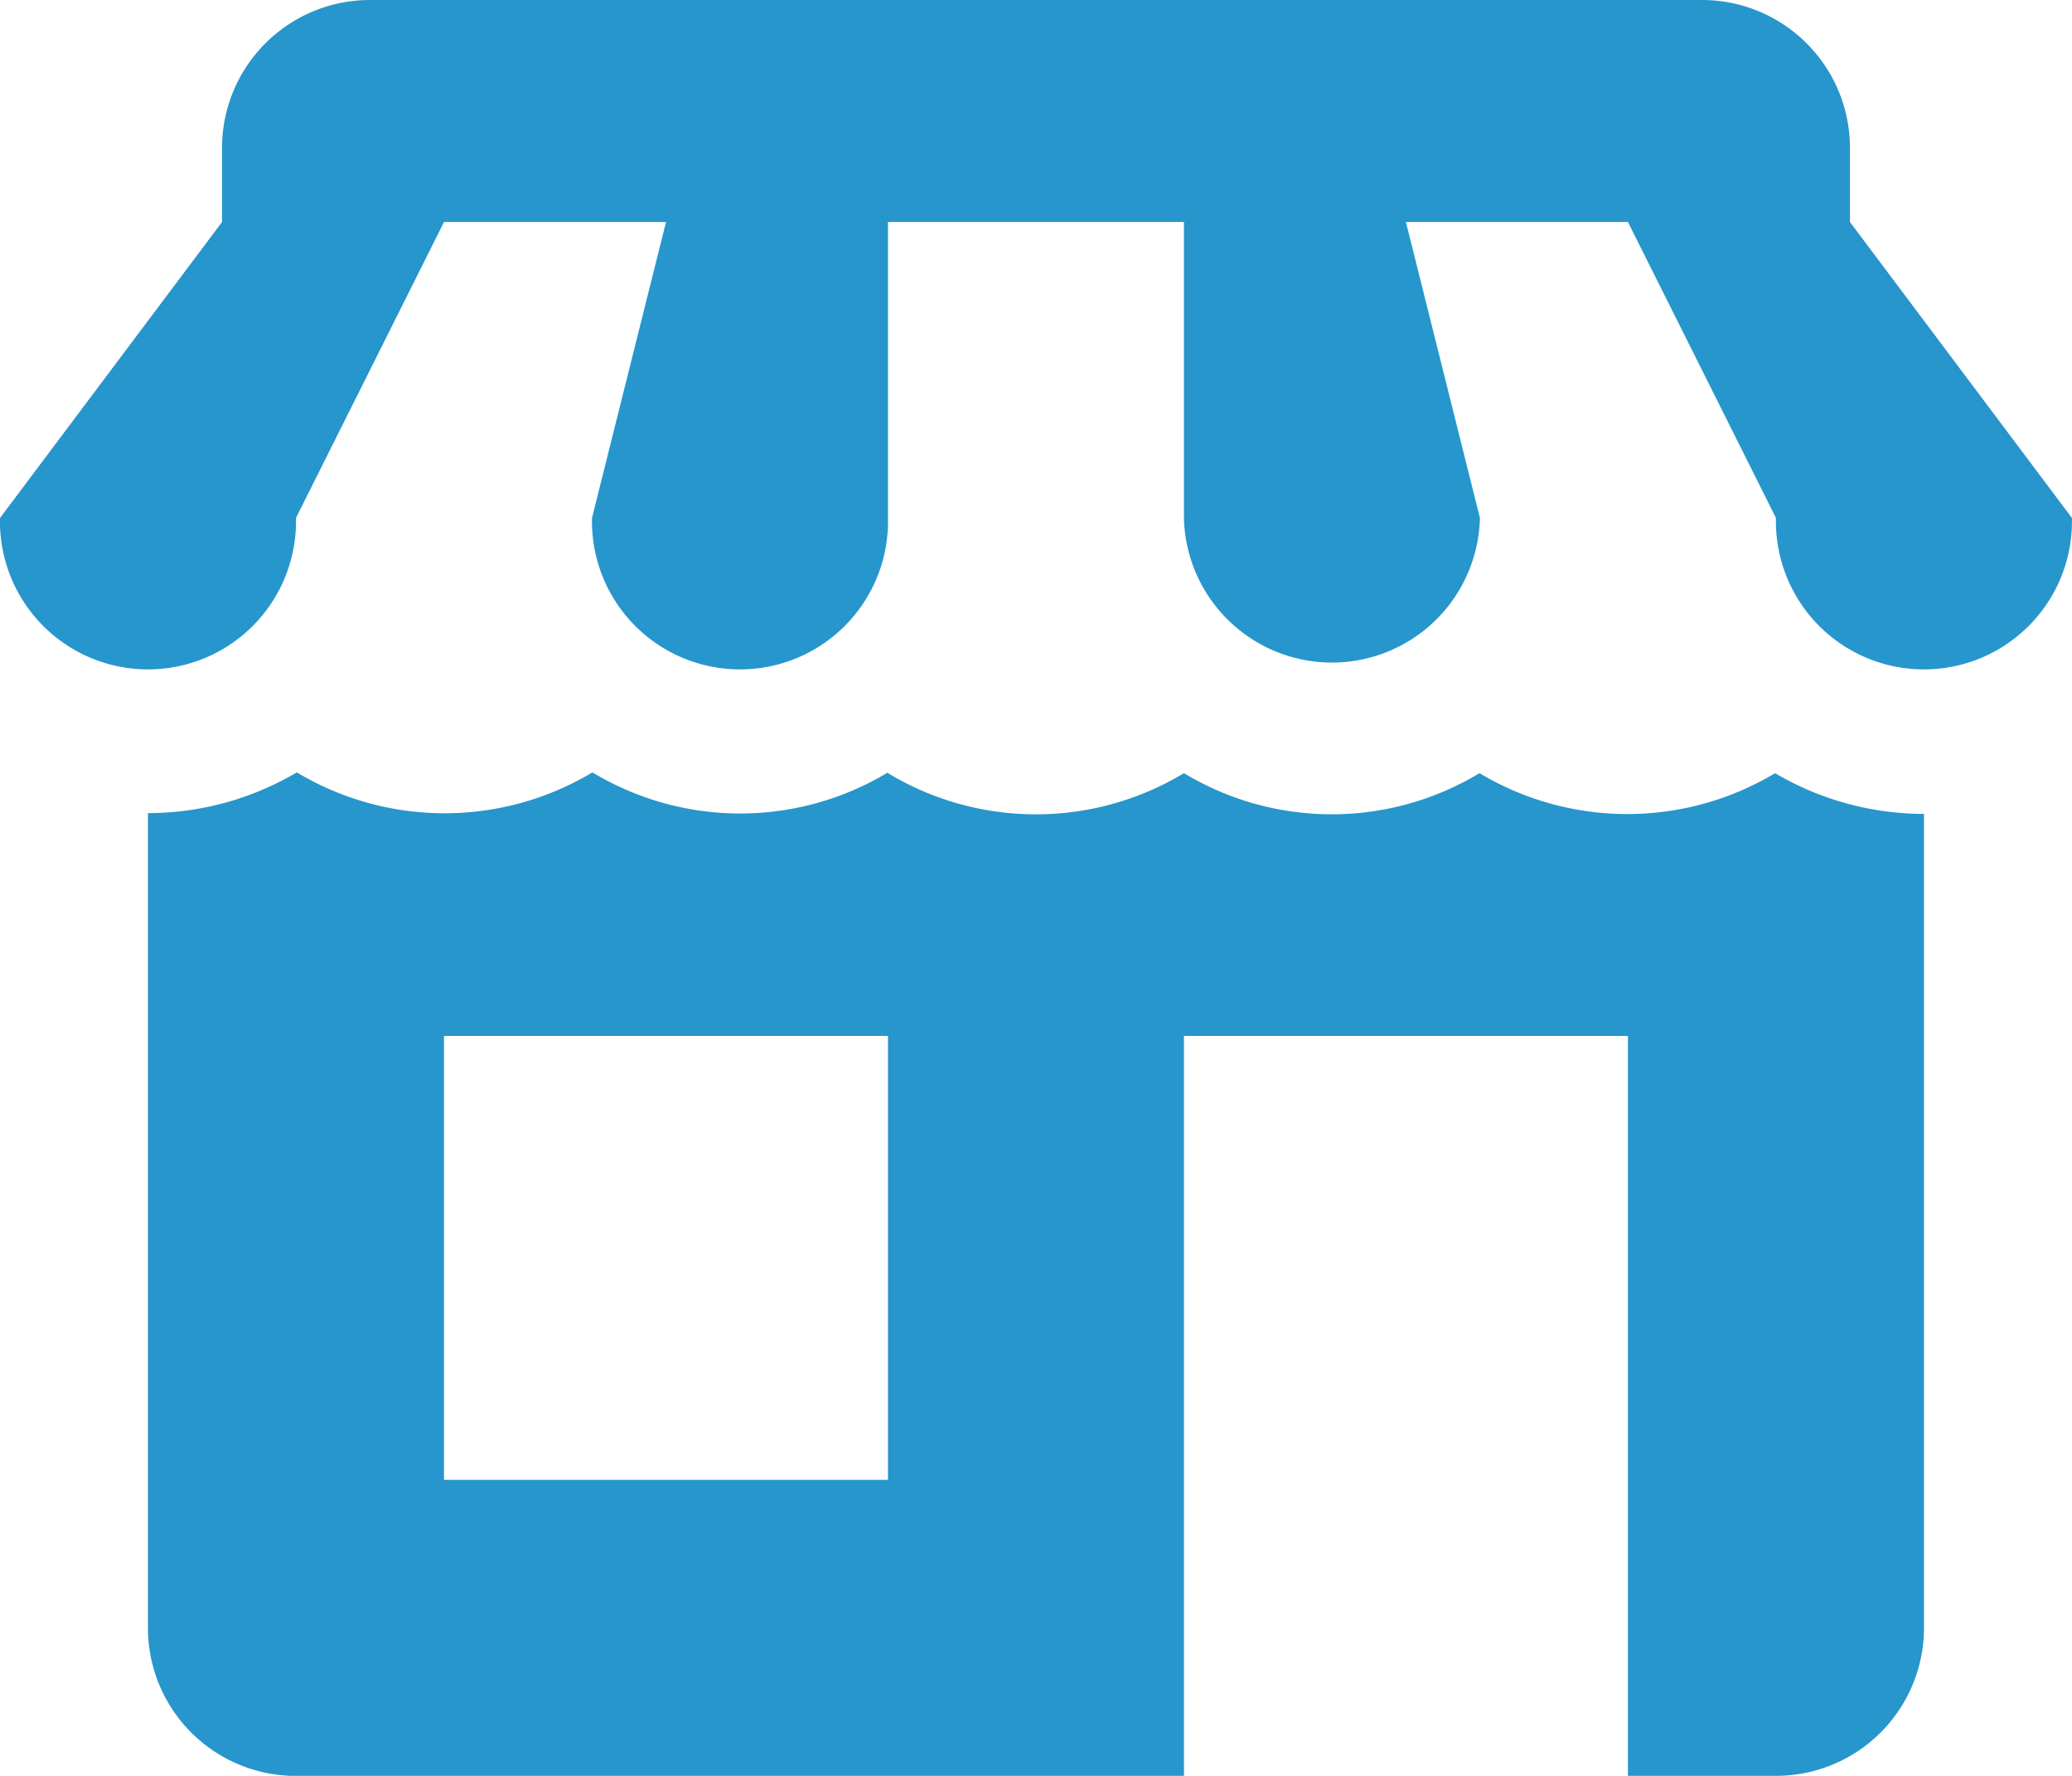 <svg xmlns="http://www.w3.org/2000/svg" width="26.288" height="22.532" viewBox="0 0 26.288 22.532">
  <path id="icons8-shop_3_" data-name="icons8-shop (3)" d="M5.694,3A1.877,1.877,0,0,0,3.817,4.878v.939L1,9.572a1.878,1.878,0,1,0,3.755,0L6.633,5.817H9.45L8.511,9.572a1.878,1.878,0,1,0,3.755,0V5.817h3.755V9.572a1.878,1.878,0,0,0,3.755,0l-.939-3.755h2.817l1.878,3.755a1.878,1.878,0,1,0,3.755,0L24.471,5.817V4.878A1.877,1.877,0,0,0,22.593,3Zm6.572,9.8a3.63,3.63,0,0,1-3.75,0,3.647,3.647,0,0,1-3.75,0,3.723,3.723,0,0,1-1.889.517V23.655a1.877,1.877,0,0,0,1.878,1.878H16.021V16.144h5.633v9.388h1.878a1.877,1.877,0,0,0,1.878-1.878V13.327a3.723,3.723,0,0,1-1.889-.517,3.647,3.647,0,0,1-3.75,0,3.63,3.63,0,0,1-3.75,0,3.635,3.635,0,0,1-3.755,0ZM6.633,16.144h5.633v5.633H6.633Z" transform="translate(-1 -3)" fill="#2696cc"/>
</svg>

